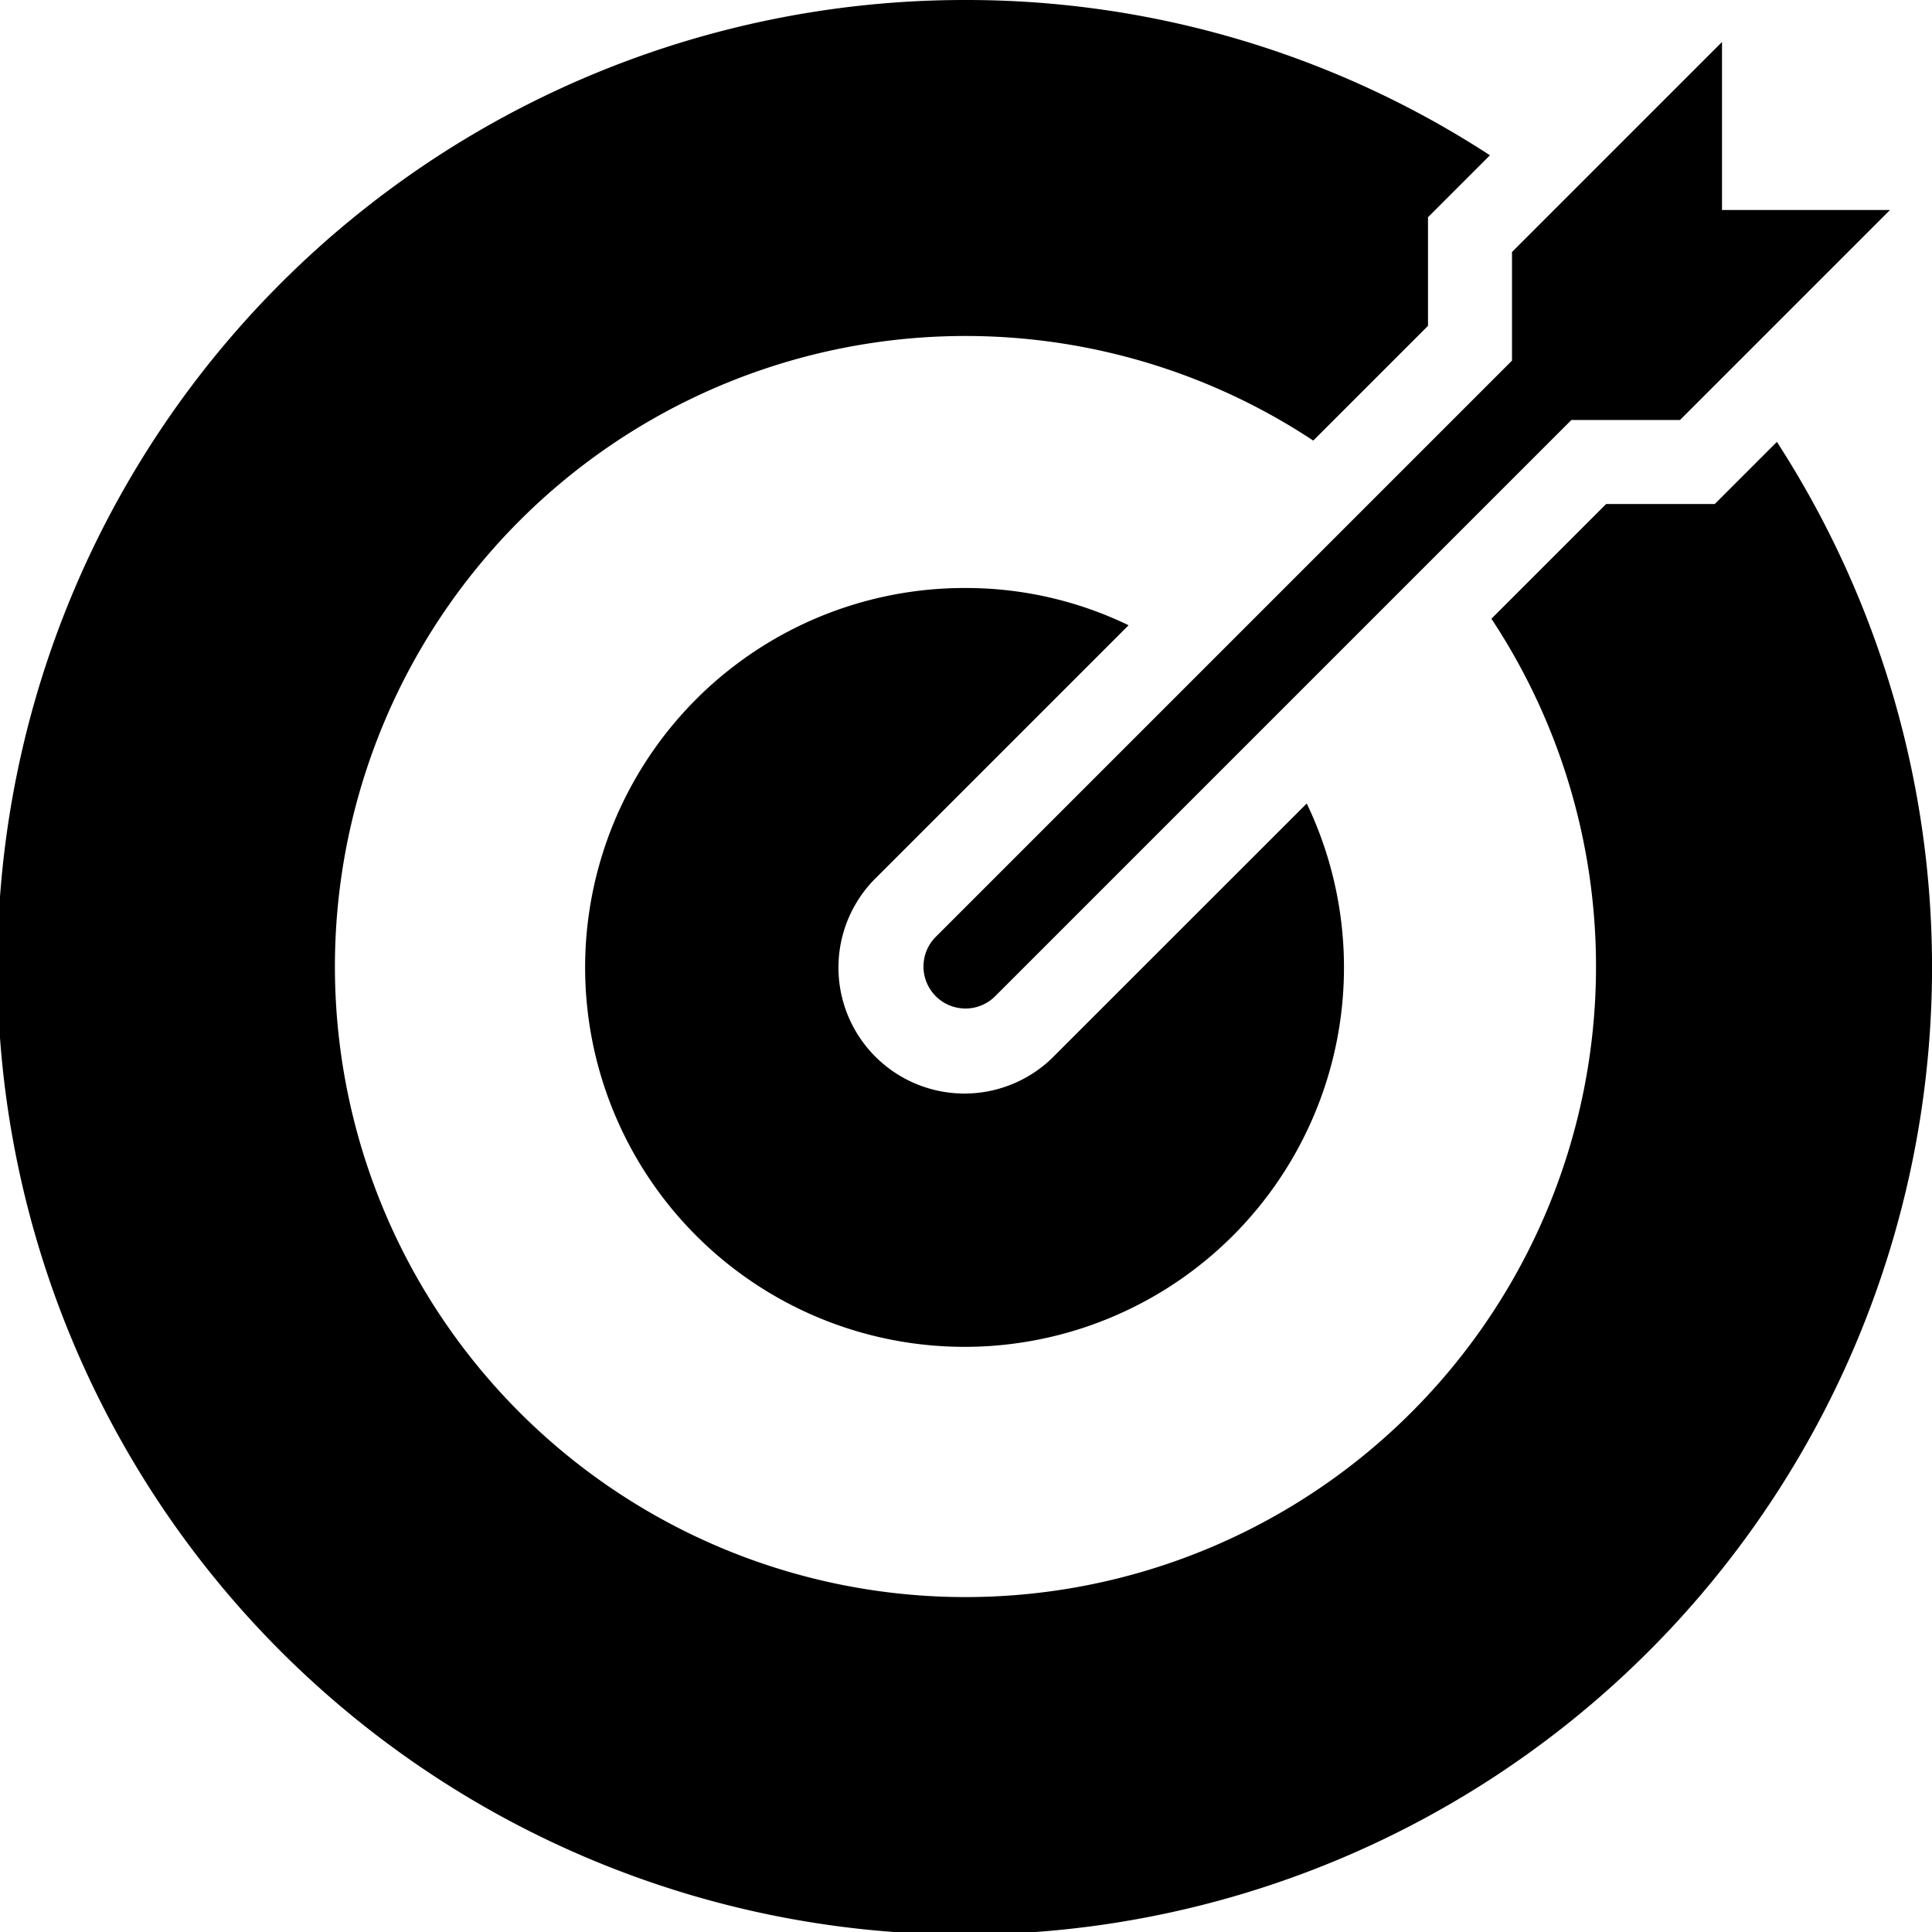 <svg xmlns="http://www.w3.org/2000/svg" width="46" height="46" viewBox="0 0 46 46"><path id="icons8-ziel" d="M25,2A23.031,23.031,0,1,0,44.307,12.521l-.893.893L42.828,14H40.242L37.51,16.732a15.013,15.013,0,1,1-4.242-4.242L36,9.758V7.172l.586-.586.889-.889A22.839,22.839,0,0,0,25,2ZM43,3,38,8v2.586L24.293,24.293a1,1,0,1,0,1.414,1.414L39.414,12H42l5-5H43ZM25,16a9.034,9.034,0,1,0,8.113,5.131l-5.992,5.99a3,3,0,1,1-4.242-4.242l5.992-5.992A8.894,8.894,0,0,0,25,16Z" transform="translate(-2 -2)"></path></svg>